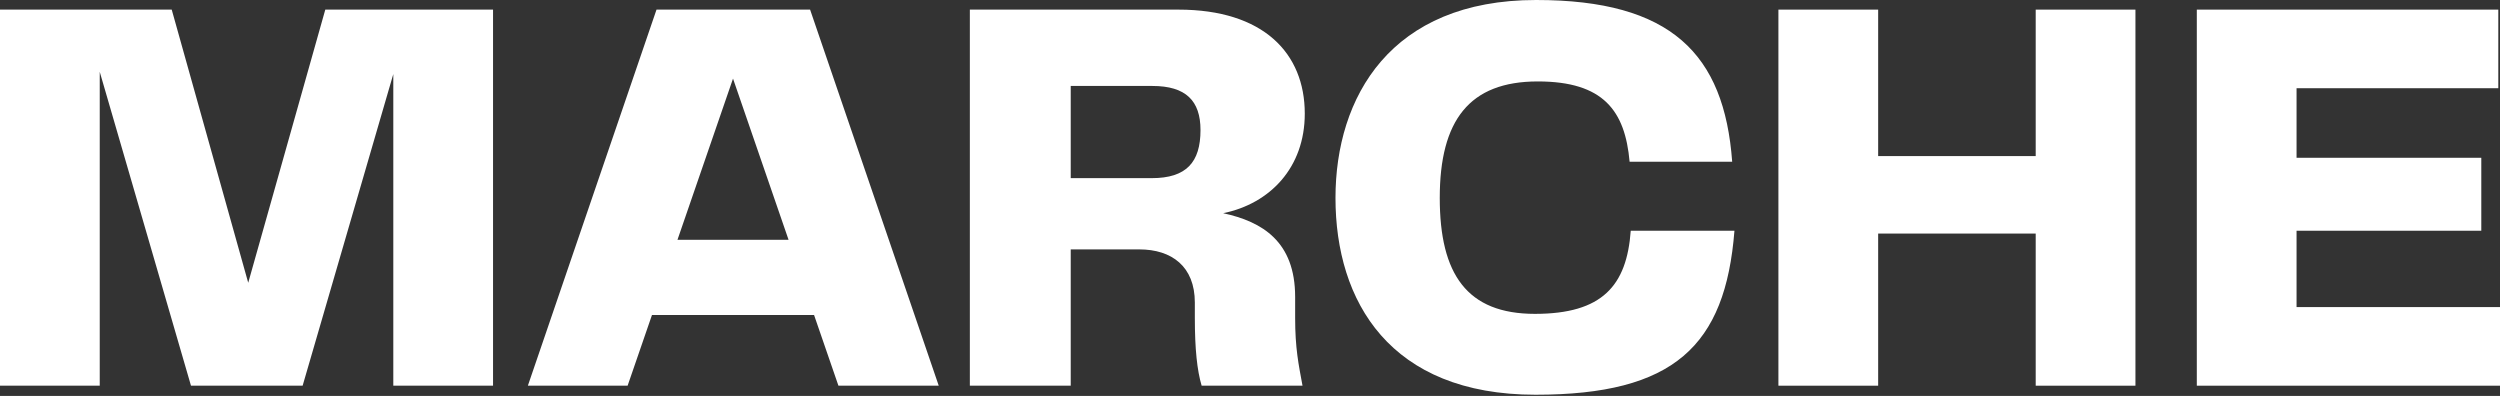 <svg xmlns="http://www.w3.org/2000/svg" fill="none" viewBox="0 0 663 105" height="105" width="663">
<rect x="0" y="0" width="663" height="105" fill="#333333" stroke="none"/>
<path fill="white" d="M130.754 2.55H86.268L65.828 74.989L45.539 2.55H0V102.285H26.451V19.047L50.649 102.285H80.256L104.303 19.647V102.285H130.754V2.55Z"></path>
<path fill="white" d="M248.952 102.285L214.836 2.55H174.107L139.99 102.285H166.442L172.904 83.537H215.888L222.351 102.285H248.952ZM194.396 20.847L209.125 63.59H179.667L194.396 20.847Z"></path>
<path fill="white" d="M343.472 78.738C343.472 64.04 334.755 58.791 324.385 56.541C336.86 53.992 346.027 44.393 346.027 30.145C346.027 14.098 335.056 2.55 312.512 2.55H257.204V102.285H283.957V66.14H302.142C310.709 66.14 316.871 70.639 316.871 80.238V84.287C316.871 92.536 317.472 98.235 318.674 102.285H345.426C344.374 96.585 343.472 92.386 343.472 84.287V78.738ZM283.957 47.243V22.797H305.599C314.466 22.797 318.373 26.696 318.373 34.495C318.373 43.044 314.616 47.243 305.448 47.243H283.957Z"></path>
<path fill="white" d="M407.223 104.684C443.895 104.684 457.571 91.786 459.976 61.191H432.473C431.421 75.739 424.958 83.237 407.073 83.237C389.038 83.237 381.824 72.739 381.824 52.492C381.824 31.945 389.639 21.597 407.825 21.597C425.258 21.597 430.97 29.396 432.172 42.894H459.375C457.271 14.248 443.143 0 407.374 0C368.748 0 354.17 25.796 354.17 52.492C354.17 79.938 368.598 104.684 407.223 104.684Z"></path>
<path fill="white" d="M539.868 41.394H498.087V2.55H471.635V102.285H498.087V61.941H539.868V102.285H566.32V2.55H539.868V41.394Z"></path>
<path fill="white" d="M609.045 61.191H658.04V41.844H609.045V23.396H662.549V2.55H582.594V102.285H663V81.438H609.045V61.191Z"></path>
</svg>
